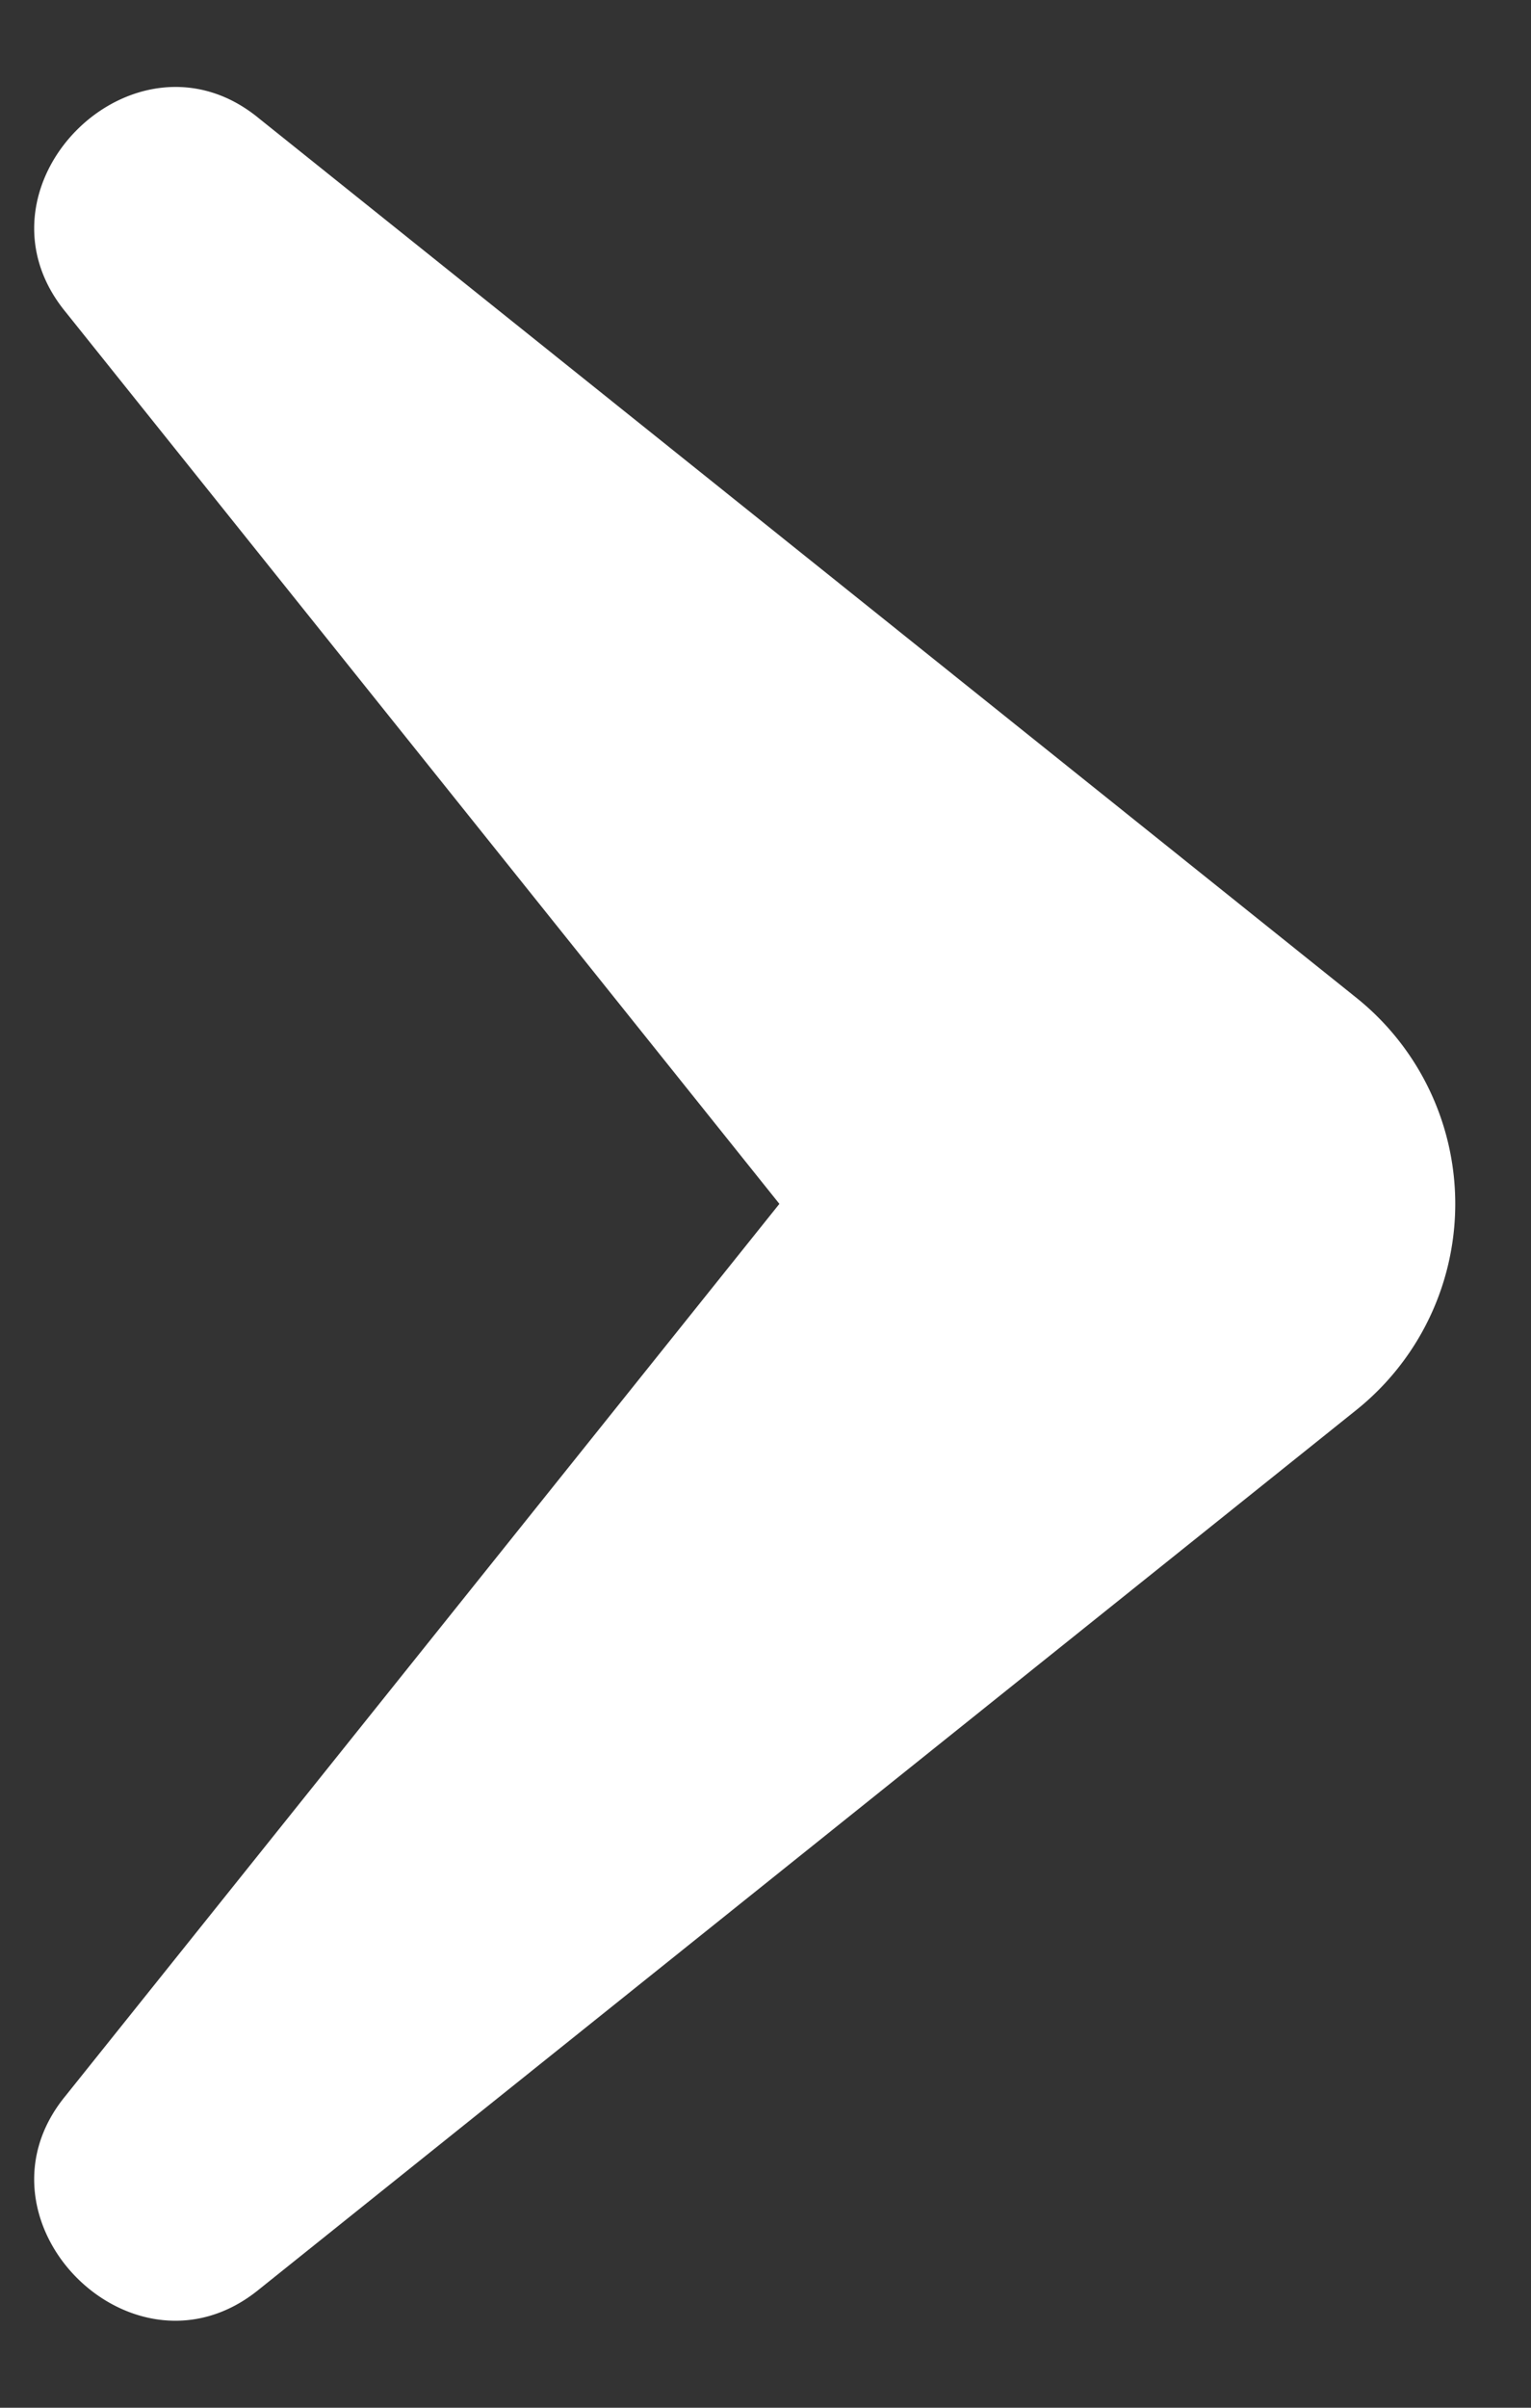 <svg xmlns="http://www.w3.org/2000/svg" width="14" height="22" fill="none">
    <rect width="100%" height="100%" fill="#333333" stroke="none"/>
    <path fill="#fff" d="M12.402 9.116 2.366 1.08C1.23.147-.336 1.703.597 2.847L7.127 11l-6.53 8.153c-.93 1.136.621 2.7 1.769 1.768l10.036-8.037a2.413 2.413 0 0 0 0-3.768"/>
</svg>
